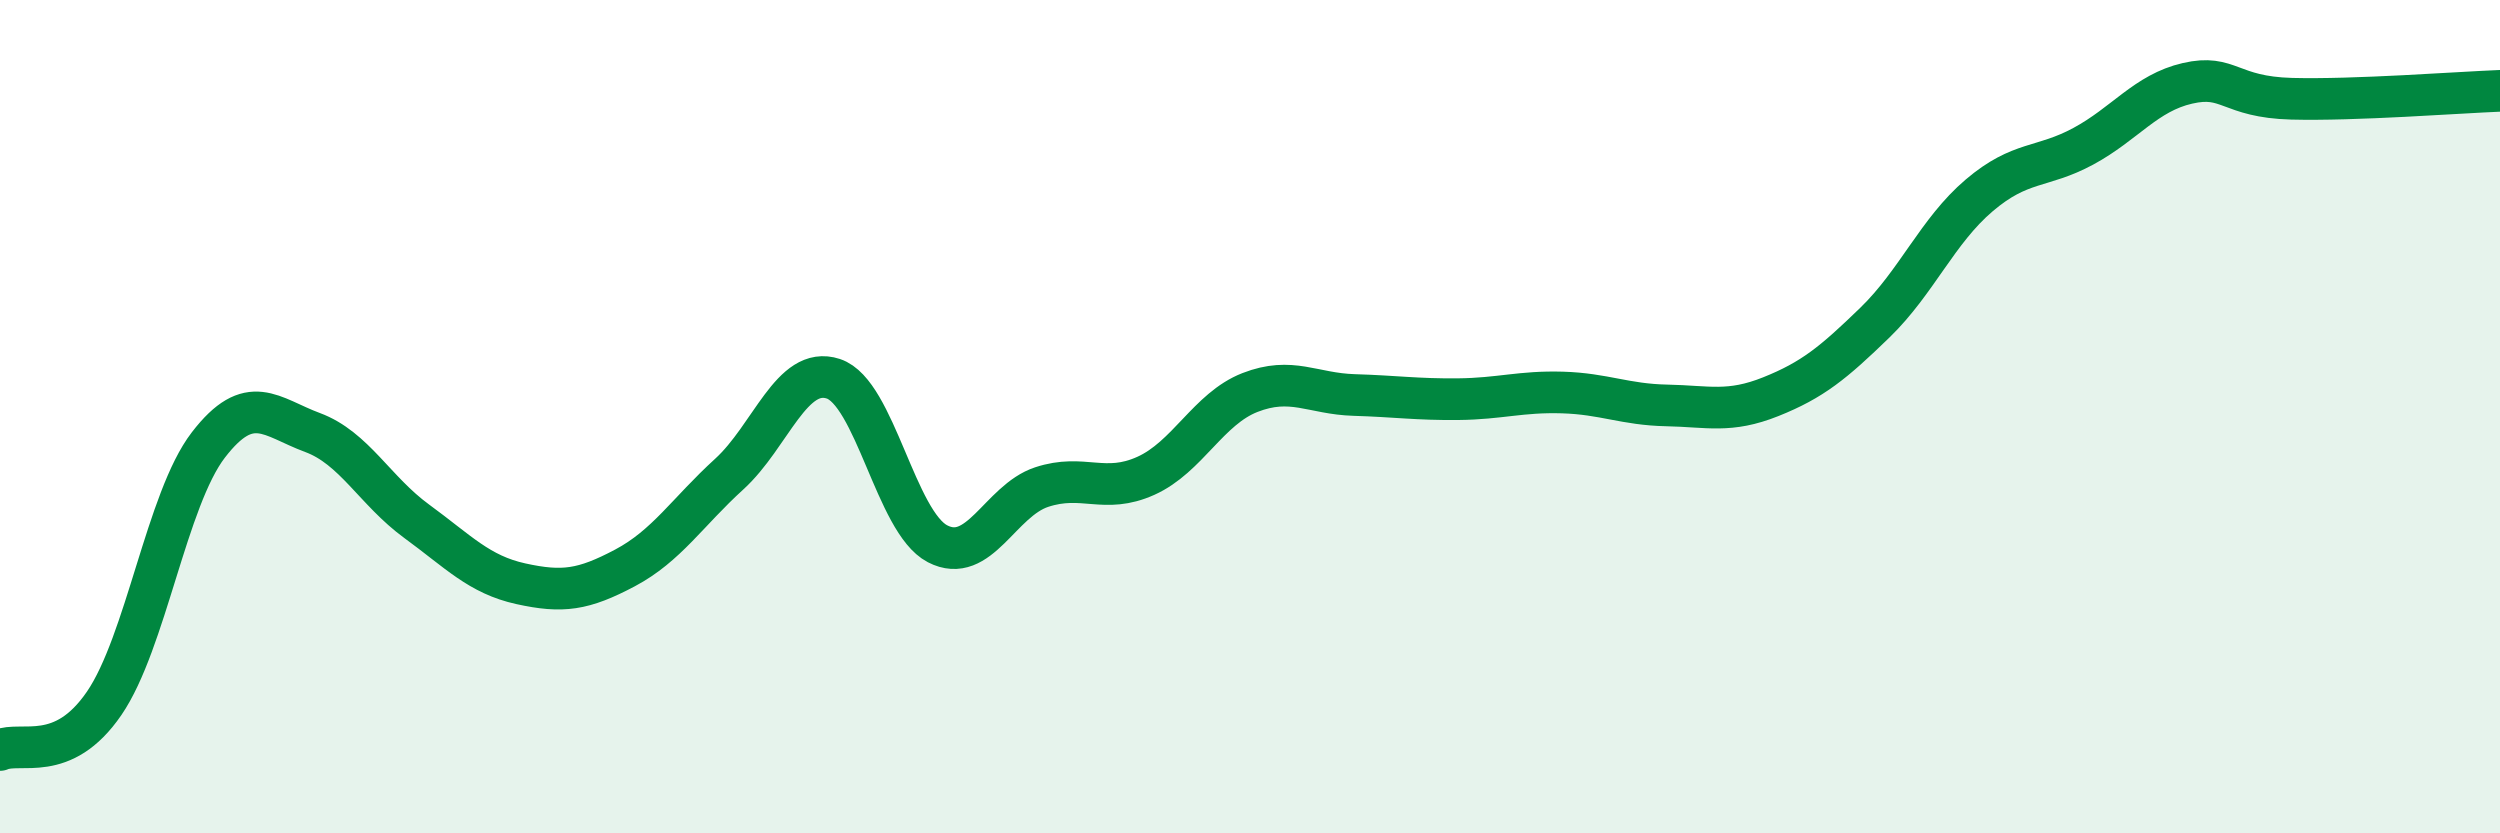 
    <svg width="60" height="20" viewBox="0 0 60 20" xmlns="http://www.w3.org/2000/svg">
      <path
        d="M 0,18 C 0.5,17.78 1.5,18.34 2.5,16.88 C 3.5,15.42 4,11.98 5,10.68 C 6,9.38 6.5,10.01 7.5,10.38 C 8.5,10.75 9,11.78 10,12.51 C 11,13.24 11.5,13.79 12.5,14.01 C 13.5,14.23 14,14.16 15,13.63 C 16,13.1 16.5,12.29 17.5,11.38 C 18.5,10.47 19,8.76 20,9.09 C 21,9.42 21.5,12.53 22.5,13.05 C 23.5,13.57 24,12.02 25,11.69 C 26,11.36 26.5,11.87 27.5,11.42 C 28.5,10.97 29,9.81 30,9.42 C 31,9.03 31.5,9.45 32.5,9.48 C 33.5,9.51 34,9.59 35,9.58 C 36,9.57 36.5,9.39 37.5,9.42 C 38.5,9.45 39,9.71 40,9.73 C 41,9.75 41.5,9.92 42.5,9.52 C 43.5,9.12 44,8.71 45,7.74 C 46,6.77 46.5,5.54 47.5,4.69 C 48.5,3.84 49,4.05 50,3.51 C 51,2.97 51.5,2.23 52.5,2 C 53.5,1.77 53.5,2.33 55,2.37 C 56.5,2.41 59,2.22 60,2.18L60 20L0 20Z"
        fill="#008740"
        opacity="0.1"
        stroke-linecap="round"
        stroke-linejoin="round"
      />
      <path
        d="M 0,18 C 0.5,17.78 1.5,18.34 2.5,16.88 C 3.5,15.42 4,11.98 5,10.68 C 6,9.38 6.5,10.01 7.5,10.38 C 8.5,10.75 9,11.78 10,12.51 C 11,13.24 11.5,13.79 12.5,14.01 C 13.5,14.23 14,14.16 15,13.63 C 16,13.1 16.5,12.29 17.5,11.38 C 18.5,10.47 19,8.76 20,9.09 C 21,9.42 21.5,12.53 22.5,13.05 C 23.5,13.57 24,12.02 25,11.69 C 26,11.36 26.5,11.87 27.5,11.42 C 28.5,10.97 29,9.81 30,9.42 C 31,9.03 31.5,9.45 32.5,9.48 C 33.5,9.51 34,9.59 35,9.58 C 36,9.57 36.5,9.39 37.5,9.42 C 38.5,9.45 39,9.71 40,9.73 C 41,9.75 41.5,9.92 42.5,9.52 C 43.5,9.12 44,8.71 45,7.74 C 46,6.77 46.5,5.54 47.5,4.69 C 48.5,3.84 49,4.05 50,3.51 C 51,2.97 51.5,2.23 52.5,2 C 53.5,1.77 53.5,2.33 55,2.37 C 56.5,2.41 59,2.22 60,2.18"
        stroke="#008740"
        stroke-width="1"
        fill="none"
        stroke-linecap="round"
        stroke-linejoin="round"
      />
    </svg>
  